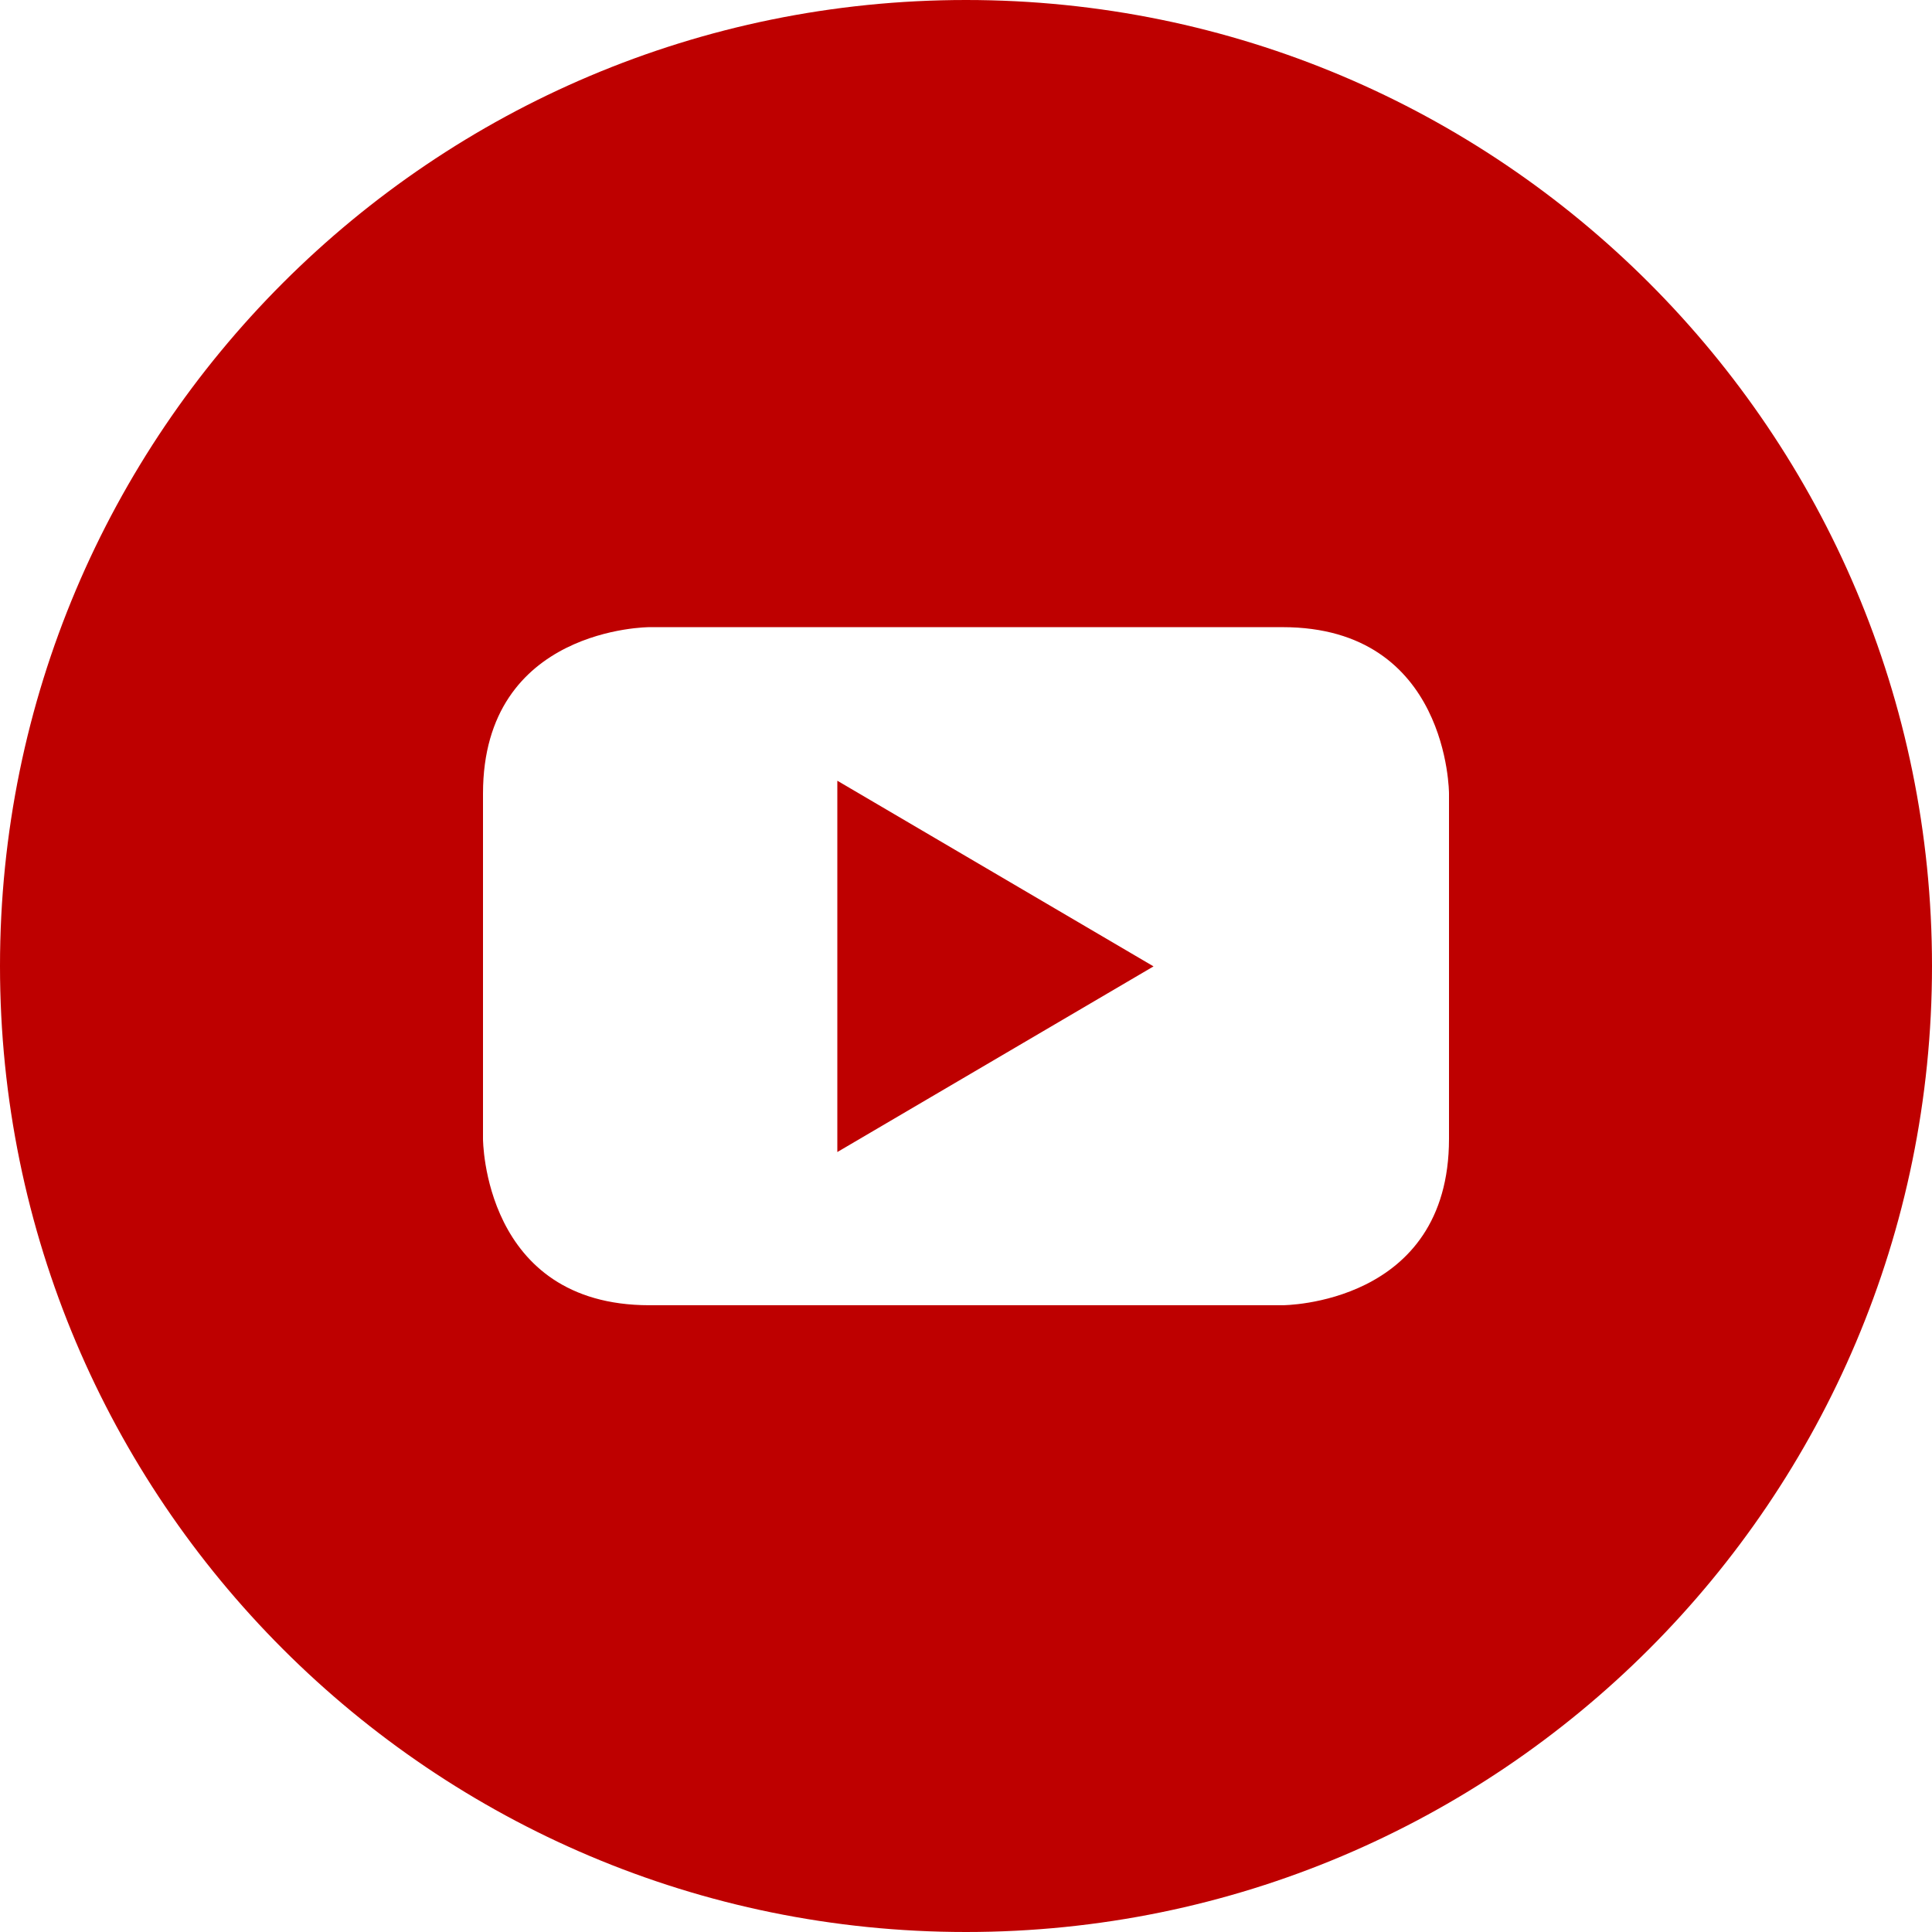 <svg width="75" height="75" viewBox="0 0 75 75" fill="none" xmlns="http://www.w3.org/2000/svg">
<g clip-path="url(#clip0_23_299)">
<path d="M32.505 44.722L44.78 37.515L32.505 30.308V44.722Z" fill="#BE0000"/>
<path d="M37.5 0C16.787 0 0 16.787 0 37.5C0 58.213 16.787 75 37.5 75C58.213 75 75 58.213 75 37.5C75 16.787 58.213 0 37.5 0ZM56.25 44.209C56.25 50.669 49.79 50.669 49.79 50.669H25.21C18.75 50.669 18.75 44.209 18.75 44.209V30.806C18.75 24.346 25.21 24.346 25.21 24.346H49.79C56.25 24.346 56.25 30.806 56.25 30.806V44.209Z" fill="#BE0000"/>
</g>
<defs>
<clipPath id="clip0_23_299">
<rect width="75" height="75" fill="white"/>
</clipPath>
</defs>
</svg>
